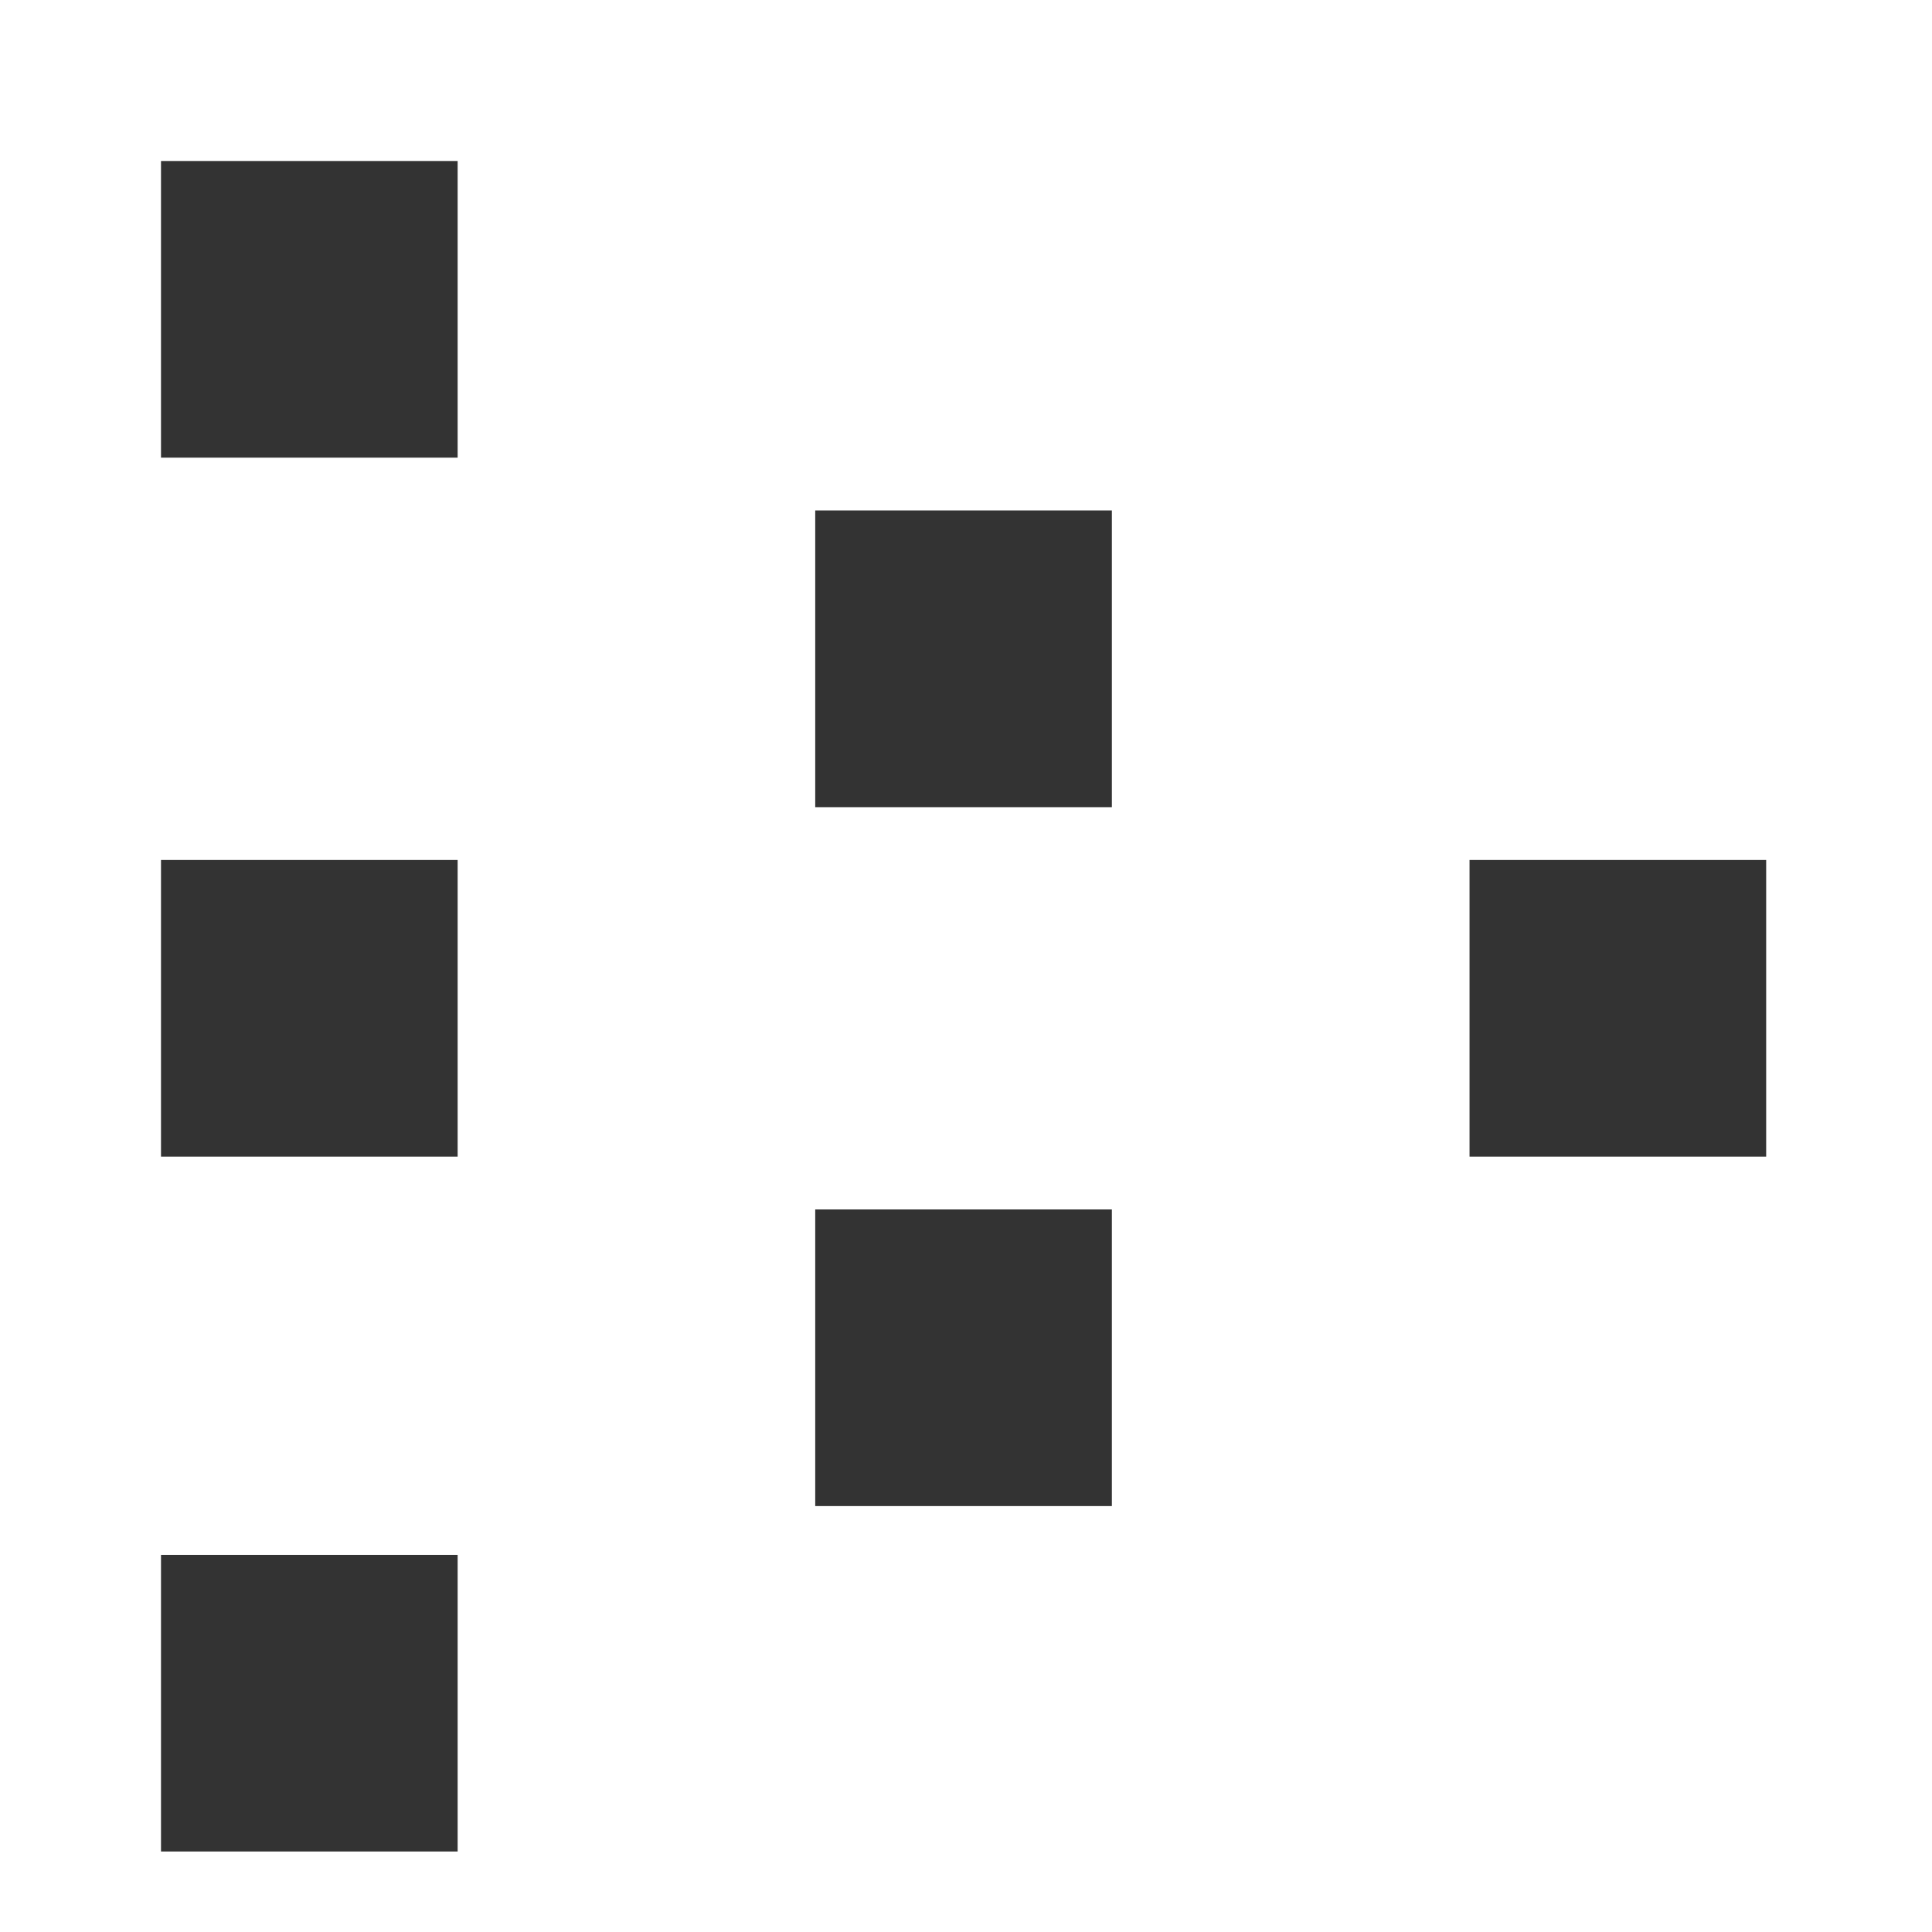 <svg width="24" height="24" viewBox="0 0 24 24" fill="none" xmlns="http://www.w3.org/2000/svg">
<path d="M18.255 10.683V14.368H21.94V10.683H18.255Z" fill="black" fill-opacity="0.8"/>
<path d="M2 10.683L2 14.368H5.685V10.683H2Z" fill="black" fill-opacity="0.8"/>
<path d="M2 2L2 5.685H5.685V2L2 2Z" fill="black" fill-opacity="0.8"/>
<path d="M2 19.315L2 23H5.685V19.315H2Z" fill="black" fill-opacity="0.8"/>
<path d="M10.127 6.341V10.027H13.812V6.341H10.127Z" fill="black" fill-opacity="0.8"/>
<path d="M10.127 15.024V18.709H13.812V15.024H10.127Z" fill="black" fill-opacity="0.8"/>
</svg>
